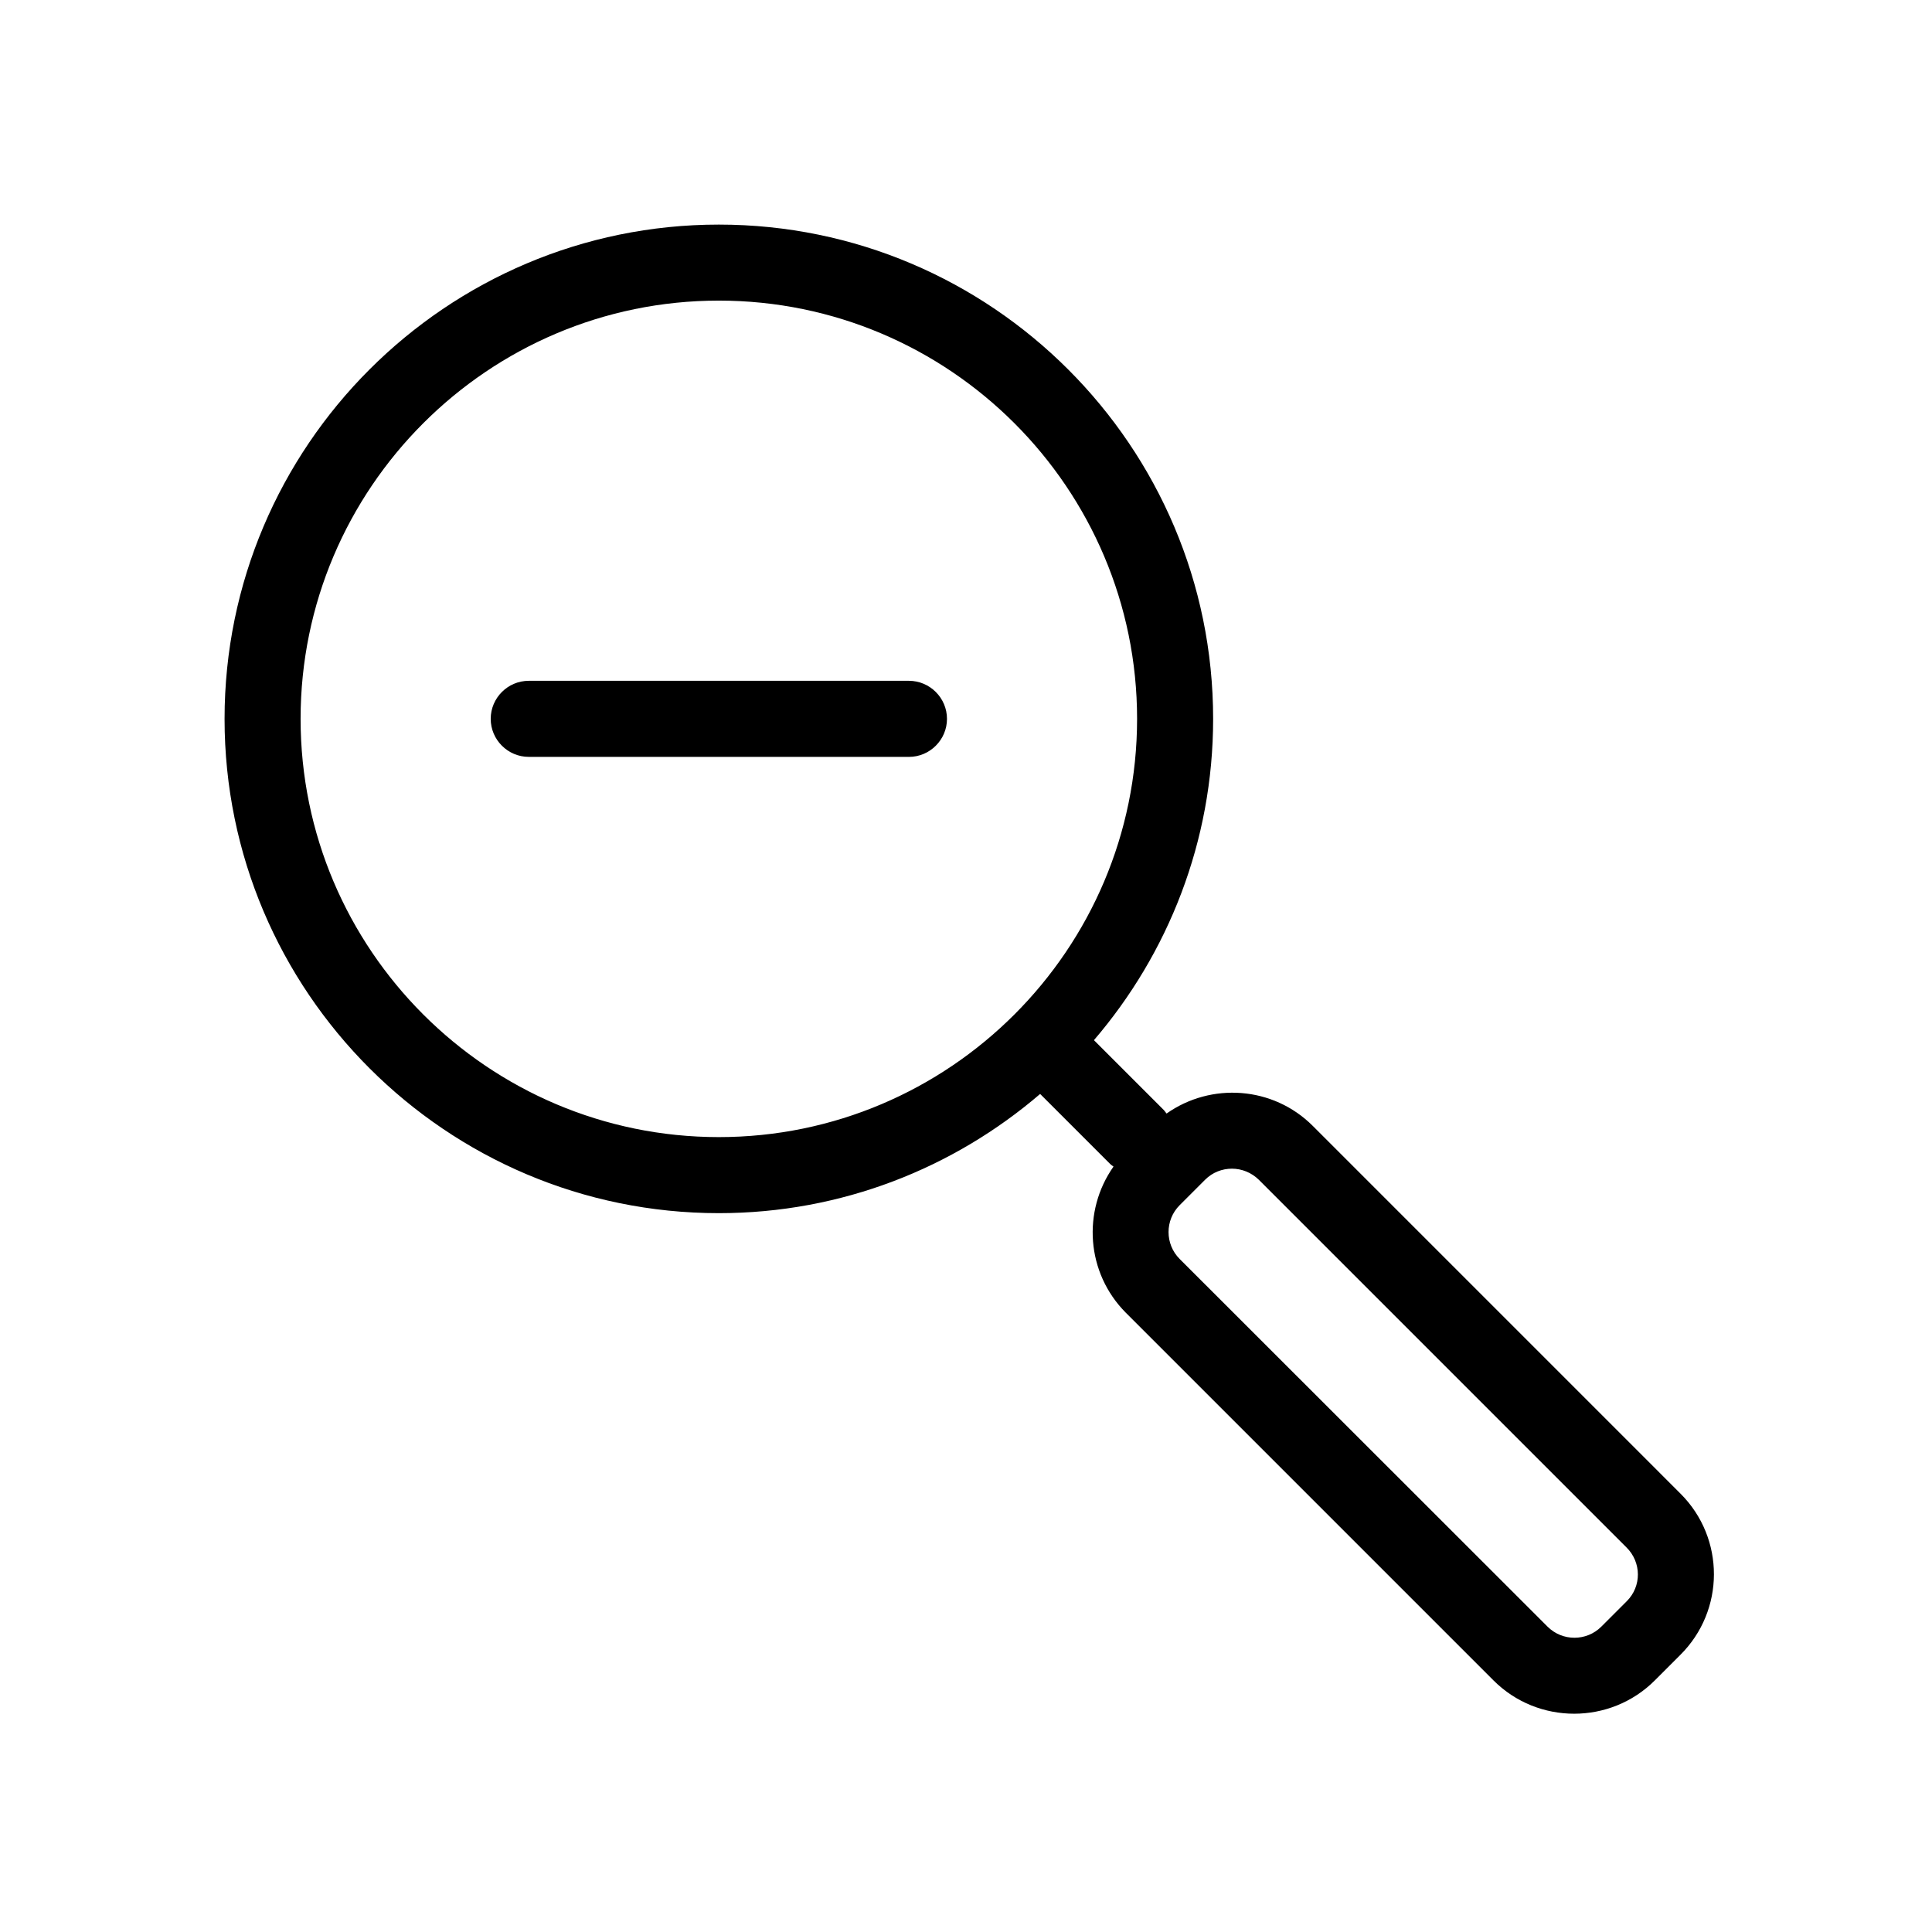 <?xml version="1.0" encoding="UTF-8"?>
<!-- Uploaded to: SVG Repo, www.svgrepo.com, Generator: SVG Repo Mixer Tools -->
<svg fill="#000000" width="800px" height="800px" version="1.1" viewBox="144 144 512 512" xmlns="http://www.w3.org/2000/svg">
 <path d="m589.38 539.86-97.484-97.488c-10.531-10.531-26.953-11.586-38.742-3.273-0.25-0.301-0.453-0.605-0.707-0.906l-18.539-18.539c19.648-22.926 31.586-52.648 31.586-85.145 0-72.246-58.746-130.99-130.99-130.99-72.242 0-130.99 58.746-130.99 130.99s58.746 130.99 130.99 130.99c32.496 0 62.219-11.941 85.145-31.59l18.539 18.539c0.25 0.25 0.605 0.504 0.906 0.707-8.312 11.789-7.254 28.164 3.273 38.742l97.438 97.438c5.894 5.894 13.652 8.816 21.363 8.816 7.707 0 15.469-2.922 21.363-8.816l6.75-6.75c11.887-11.793 11.887-30.938 0.098-42.727zm-254.88-94.516c-61.113 0-110.84-49.727-110.84-110.84s49.727-110.84 110.84-110.84c61.113 0 110.84 49.727 110.84 110.84-0.004 61.117-49.727 110.84-110.84 110.84zm240.62 122.98-6.75 6.75c-3.93 3.93-10.328 3.93-14.258 0l-97.488-97.434c-3.93-3.93-3.93-10.328 0-14.258l6.75-6.75c1.965-1.965 4.535-2.922 7.106-2.922 2.57 0 5.141 1.008 7.106 2.922l97.438 97.438c4.027 3.977 4.027 10.324 0.098 14.254zm-180.16-233.82c0 5.543-4.535 10.078-10.078 10.078l-100.76-0.004c-5.543 0-10.078-4.535-10.078-10.078s4.535-10.078 10.078-10.078h100.76c5.543 0.004 10.078 4.539 10.078 10.082z"/>
</svg>